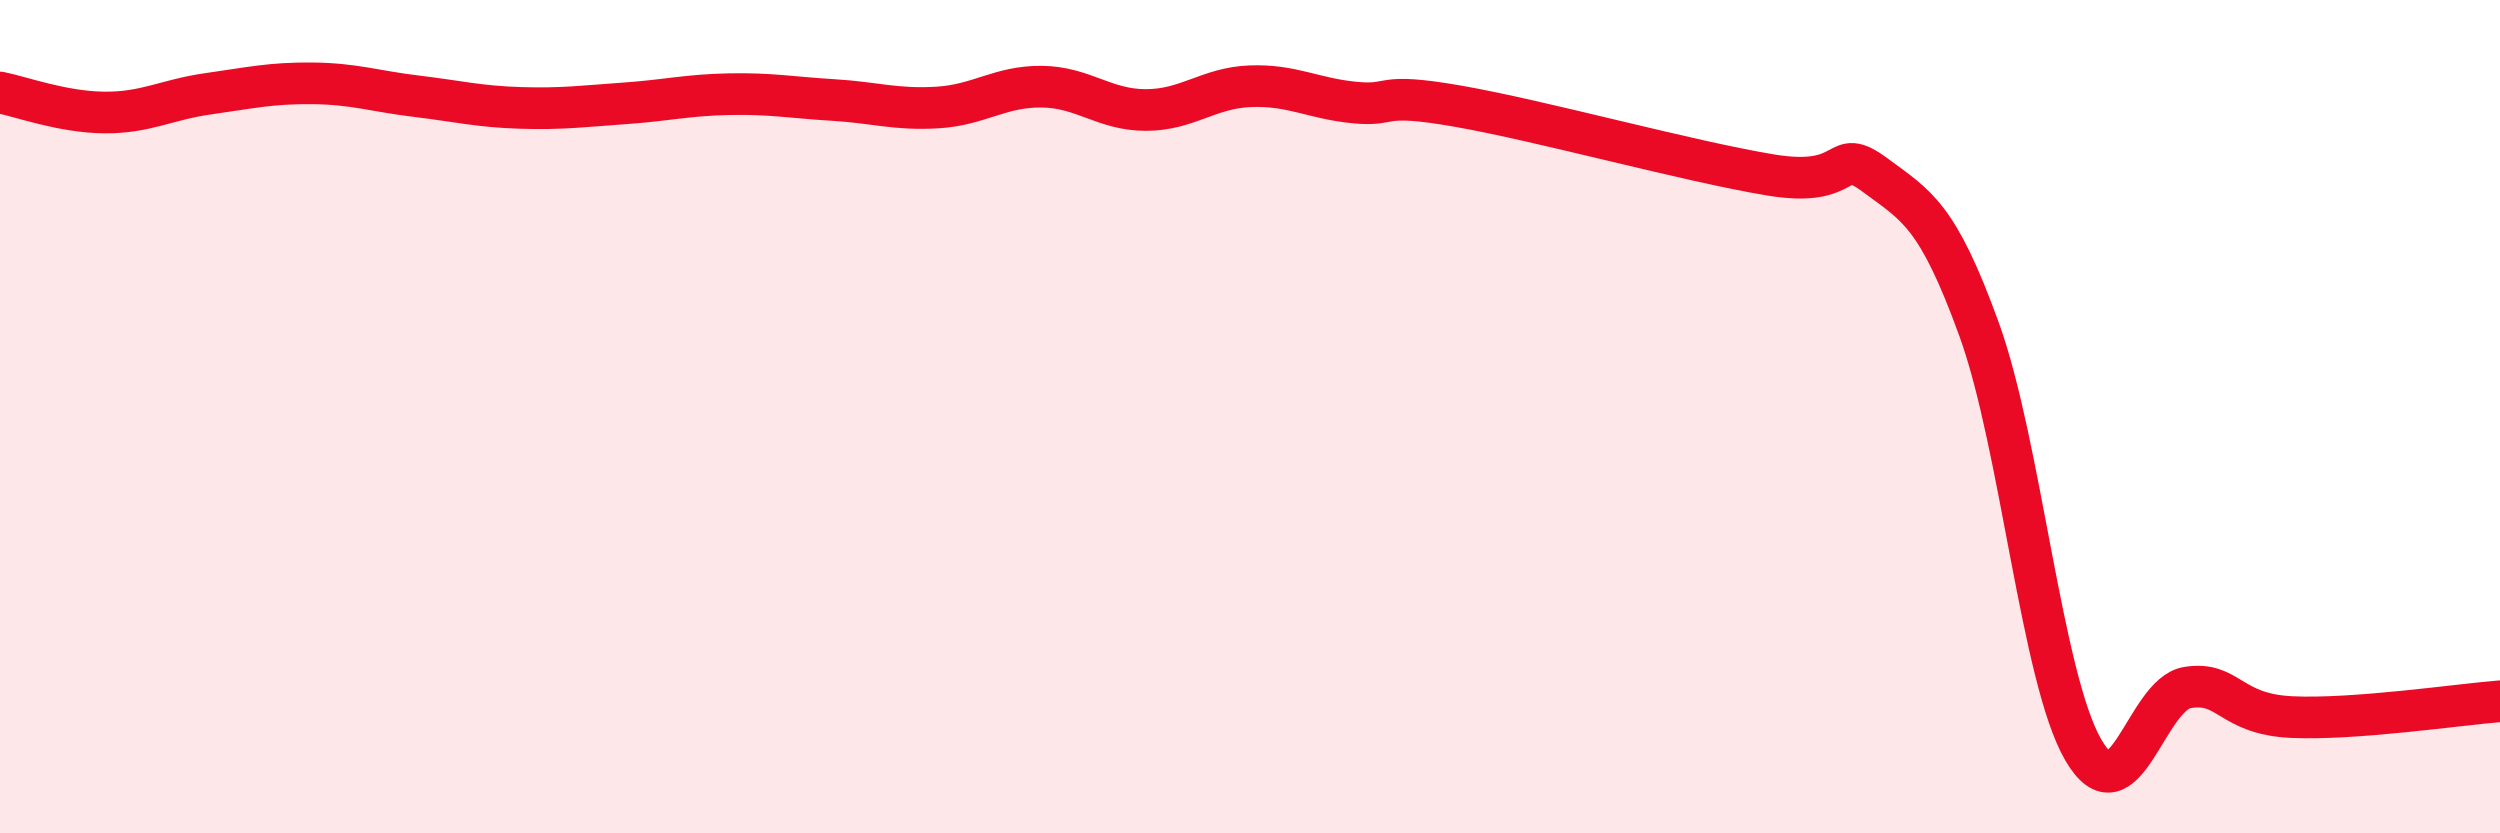 
    <svg width="60" height="20" viewBox="0 0 60 20" xmlns="http://www.w3.org/2000/svg">
      <path
        d="M 0,2.22 C 0.5,2.32 1.5,2.69 2.5,2.7 C 3.5,2.71 4,2.39 5,2.25 C 6,2.11 6.5,1.99 7.5,2 C 8.5,2.01 9,2.19 10,2.31 C 11,2.43 11.5,2.56 12.5,2.59 C 13.5,2.62 14,2.55 15,2.48 C 16,2.41 16.5,2.28 17.5,2.26 C 18.5,2.24 19,2.34 20,2.4 C 21,2.46 21.5,2.64 22.5,2.58 C 23.5,2.52 24,2.07 25,2.08 C 26,2.09 26.5,2.64 27.5,2.64 C 28.5,2.64 29,2.11 30,2.07 C 31,2.03 31.5,2.36 32.5,2.46 C 33.5,2.56 33,2.2 35,2.55 C 37,2.9 40.5,3.87 42.5,4.2 C 44.5,4.53 44,3.46 45,4.2 C 46,4.94 46.5,5.15 47.5,7.91 C 48.5,10.67 49,16.28 50,18 C 51,19.72 51.5,16.66 52.5,16.5 C 53.5,16.34 53.5,17.14 55,17.21 C 56.5,17.28 59,16.91 60,16.83L60 20L0 20Z"
        fill="#EB0A25"
        opacity="0.1"
        stroke-linecap="round"
        stroke-linejoin="round"
      />
      <path
        d="M 0,2.22 C 0.5,2.32 1.5,2.69 2.5,2.7 C 3.5,2.71 4,2.39 5,2.25 C 6,2.11 6.5,1.99 7.5,2 C 8.5,2.01 9,2.19 10,2.31 C 11,2.43 11.5,2.56 12.5,2.59 C 13.5,2.62 14,2.55 15,2.48 C 16,2.41 16.5,2.28 17.5,2.26 C 18.5,2.24 19,2.34 20,2.4 C 21,2.46 21.5,2.64 22.5,2.58 C 23.5,2.52 24,2.07 25,2.08 C 26,2.09 26.5,2.64 27.5,2.64 C 28.5,2.64 29,2.11 30,2.07 C 31,2.03 31.5,2.36 32.5,2.46 C 33.5,2.56 33,2.2 35,2.55 C 37,2.9 40.5,3.87 42.5,4.2 C 44.5,4.53 44,3.46 45,4.2 C 46,4.94 46.5,5.15 47.5,7.91 C 48.5,10.67 49,16.28 50,18 C 51,19.72 51.5,16.66 52.5,16.5 C 53.5,16.34 53.5,17.14 55,17.21 C 56.5,17.28 59,16.91 60,16.83"
        stroke="#EB0A25"
        stroke-width="1"
        fill="none"
        stroke-linecap="round"
        stroke-linejoin="round"
      />
    </svg>
  